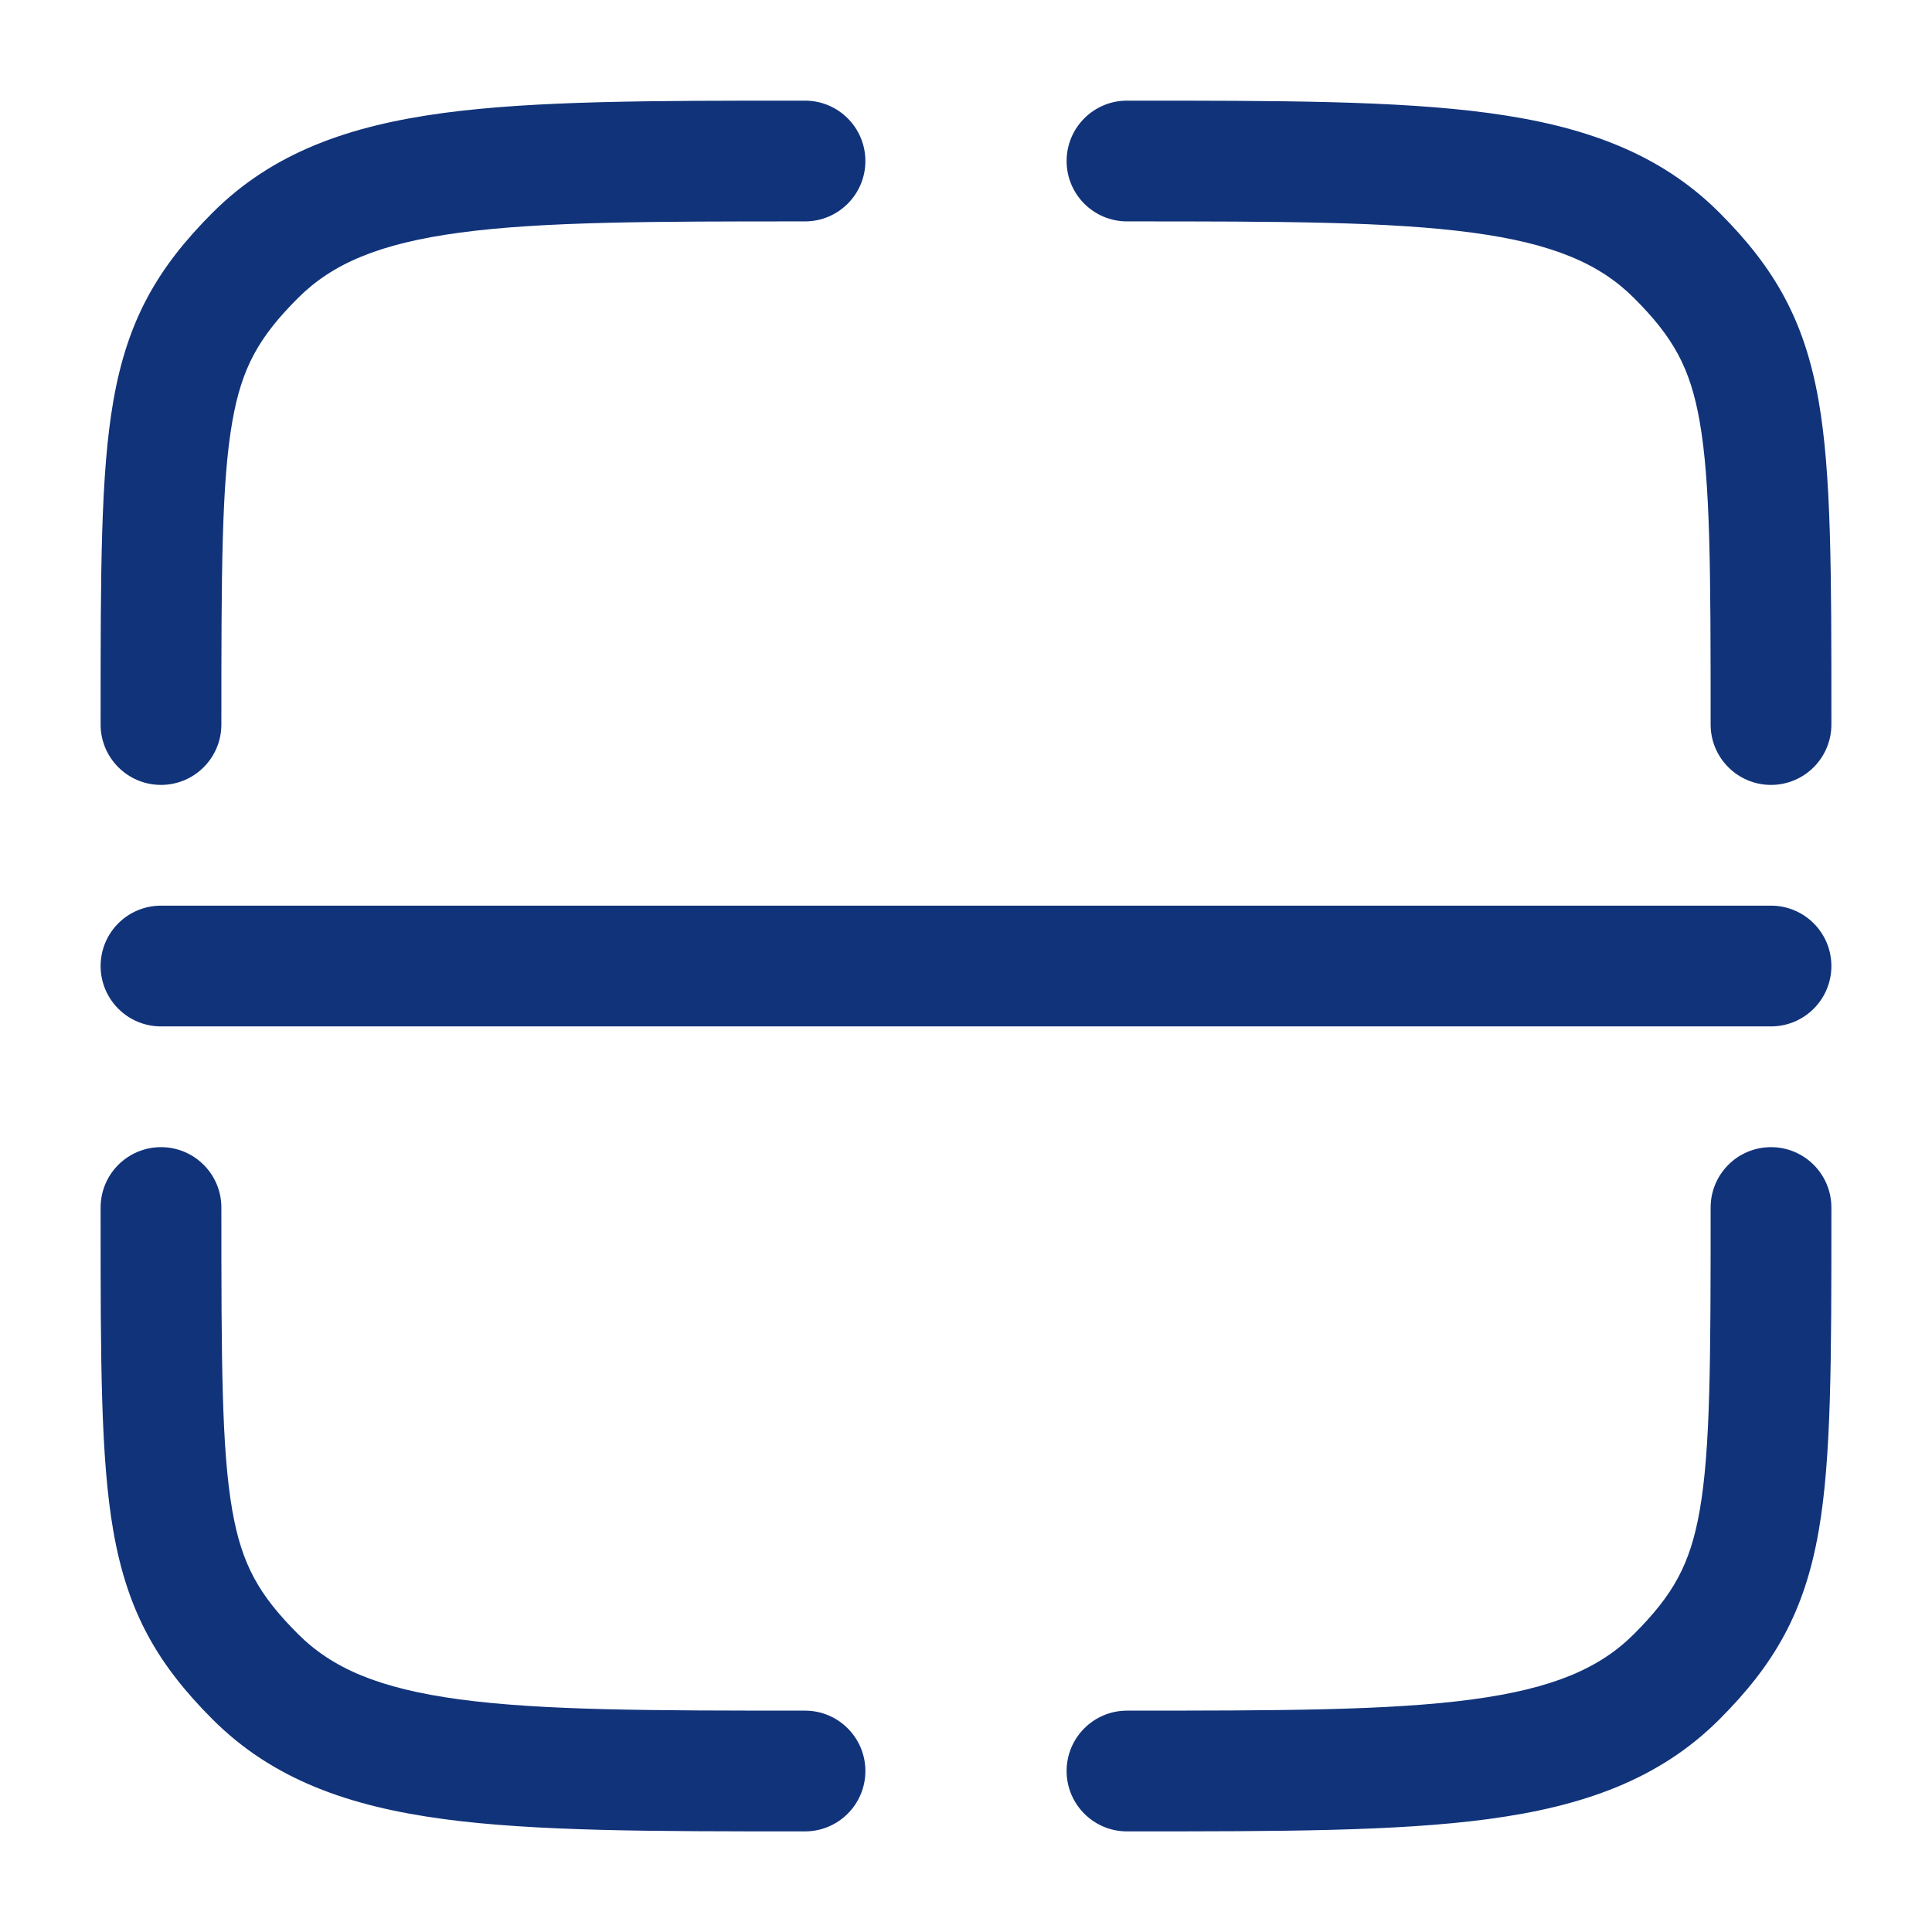 <svg width="64" height="64" viewBox="0 0 64 64" fill="none" xmlns="http://www.w3.org/2000/svg">
<path d="M37.333 7.334C42.418 7.334 46.031 7.338 48.771 7.707C51.454 8.067 53 8.744 54.128 9.872C55.427 11.171 55.993 12.178 56.306 13.974C56.659 15.997 56.667 18.883 56.667 24.001C56.667 25.105 57.562 26.001 58.667 26.001C59.771 26.001 60.667 25.105 60.667 24.001L60.667 23.744C60.667 18.946 60.667 15.696 60.246 13.286C59.779 10.605 58.782 8.869 56.957 7.044C54.961 5.048 52.431 4.163 49.304 3.742C46.266 3.334 42.385 3.334 37.484 3.334H37.333C36.229 3.334 35.333 4.229 35.333 5.334C35.333 6.439 36.229 7.334 37.333 7.334Z" fill="#11337A"/>
<path d="M5.333 38.001C6.438 38.001 7.333 38.896 7.333 40.001C7.333 45.118 7.341 48.004 7.694 50.028C8.007 51.823 8.573 52.83 9.872 54.129C11 55.258 12.546 55.934 15.229 56.295C17.969 56.663 21.582 56.667 26.667 56.667C27.771 56.667 28.667 57.563 28.667 58.667C28.667 59.772 27.771 60.667 26.667 60.667H26.516C21.616 60.667 17.734 60.667 14.696 60.259C11.569 59.839 9.039 58.953 7.043 56.957C5.218 55.132 4.221 53.396 3.754 50.715C3.333 48.306 3.333 45.055 3.333 40.258L3.333 40.001C3.333 38.896 4.229 38.001 5.333 38.001Z" fill="#11337A"/>
<path d="M58.667 38.001C59.771 38.001 60.667 38.896 60.667 40.001L60.667 40.258C60.667 45.055 60.667 48.305 60.246 50.715C59.779 53.396 58.782 55.132 56.957 56.957C54.961 58.953 52.431 59.839 49.304 60.259C46.266 60.667 42.385 60.667 37.484 60.667H37.333C36.229 60.667 35.333 59.772 35.333 58.667C35.333 57.563 36.229 56.667 37.333 56.667C42.418 56.667 46.031 56.663 48.771 56.295C51.454 55.934 53 55.258 54.128 54.129C55.427 52.83 55.993 51.823 56.306 50.028C56.659 48.004 56.667 45.118 56.667 40.001C56.667 38.896 57.562 38.001 58.667 38.001Z" fill="#11337A"/>
<path d="M26.516 3.334H26.667C27.771 3.334 28.667 4.229 28.667 5.334C28.667 6.439 27.771 7.334 26.667 7.334C21.582 7.334 17.969 7.338 15.229 7.707C12.546 8.067 11 8.744 9.872 9.872C8.573 11.171 8.007 12.178 7.694 13.974C7.341 15.997 7.333 18.883 7.333 24.001C7.333 25.105 6.438 26.001 5.333 26.001C4.229 26.001 3.333 25.105 3.333 24.001L3.333 23.744C3.333 18.946 3.333 15.696 3.754 13.286C4.221 10.605 5.218 8.869 7.043 7.044C9.039 5.048 11.569 4.163 14.696 3.742C17.734 3.334 21.616 3.334 26.516 3.334Z" fill="#11337A"/>
<path d="M5.333 30.001C4.229 30.001 3.333 30.896 3.333 32.001C3.333 33.105 4.229 34.001 5.333 34.001H58.667C59.771 34.001 60.667 33.105 60.667 32.001C60.667 30.896 59.771 30.001 58.667 30.001H5.333Z" fill="#11337A"/>
</svg>
